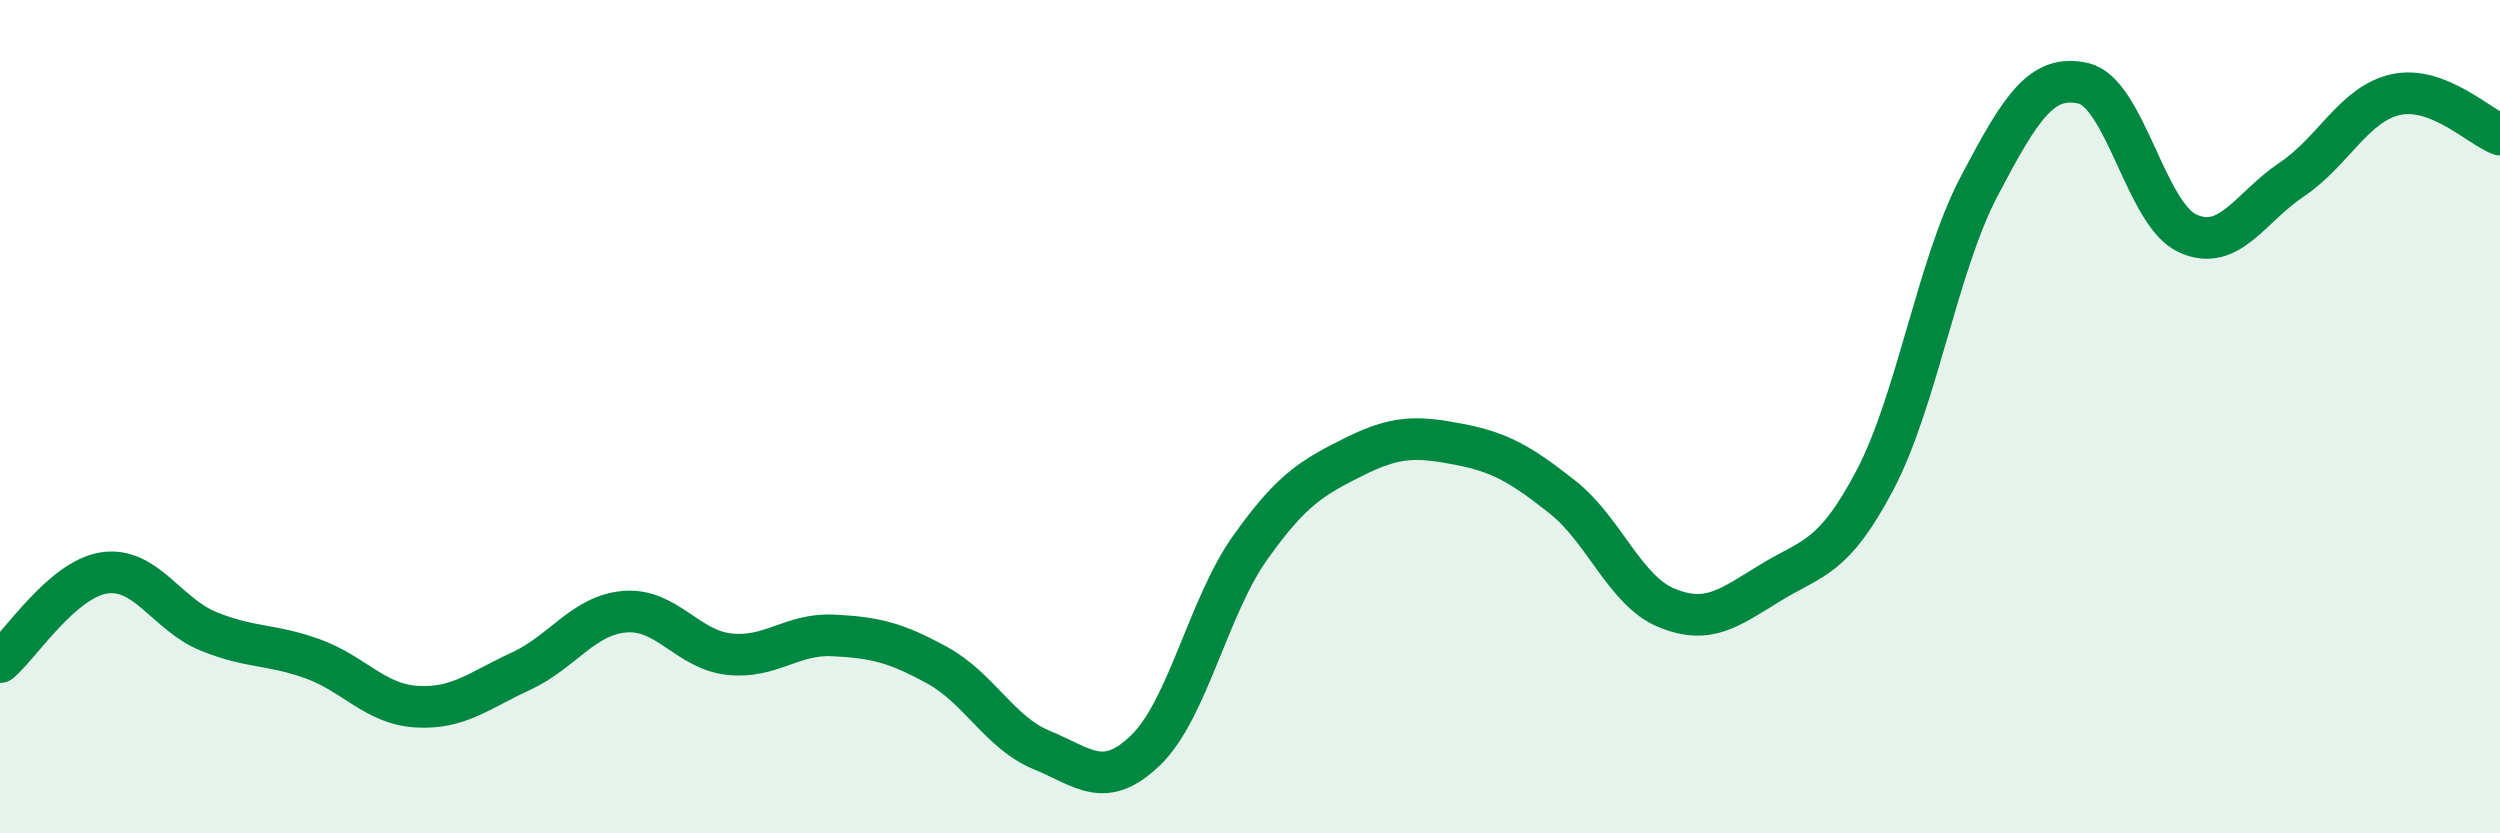 
    <svg width="60" height="20" viewBox="0 0 60 20" xmlns="http://www.w3.org/2000/svg">
      <path
        d="M 0,15.89 C 0.5,15.46 1.5,13.9 2.5,13.75 C 3.5,13.6 4,14.74 5,15.15 C 6,15.56 6.5,15.45 7.5,15.81 C 8.5,16.17 9,16.9 10,16.96 C 11,17.02 11.5,16.57 12.5,16.11 C 13.5,15.65 14,14.76 15,14.68 C 16,14.6 16.5,15.59 17.5,15.7 C 18.5,15.81 19,15.2 20,15.25 C 21,15.3 21.5,15.42 22.5,15.97 C 23.5,16.52 24,17.59 25,18 C 26,18.41 26.5,18.97 27.5,18 C 28.5,17.03 29,14.56 30,13.15 C 31,11.74 31.5,11.46 32.5,10.96 C 33.5,10.46 34,10.47 35,10.66 C 36,10.85 36.5,11.14 37.5,11.93 C 38.5,12.72 39,14.18 40,14.59 C 41,15 41.5,14.59 42.5,13.98 C 43.5,13.37 44,13.42 45,11.52 C 46,9.62 46.5,6.37 47.5,4.47 C 48.5,2.57 49,1.77 50,2 C 51,2.23 51.5,5.14 52.5,5.6 C 53.5,6.06 54,4.98 55,4.31 C 56,3.64 56.5,2.49 57.5,2.27 C 58.5,2.05 59.5,3.04 60,3.23L60 20L0 20Z"
        fill="#008740"
        opacity="0.1"
        stroke-linecap="round"
        stroke-linejoin="round"
      />
      <path
        d="M 0,15.89 C 0.5,15.46 1.5,13.9 2.5,13.75 C 3.5,13.6 4,14.74 5,15.15 C 6,15.56 6.5,15.45 7.5,15.81 C 8.5,16.17 9,16.9 10,16.96 C 11,17.02 11.5,16.57 12.5,16.11 C 13.5,15.65 14,14.76 15,14.68 C 16,14.6 16.5,15.59 17.5,15.7 C 18.5,15.81 19,15.2 20,15.25 C 21,15.3 21.5,15.42 22.5,15.97 C 23.5,16.52 24,17.59 25,18 C 26,18.41 26.5,18.97 27.5,18 C 28.5,17.03 29,14.56 30,13.15 C 31,11.74 31.5,11.46 32.5,10.96 C 33.5,10.46 34,10.47 35,10.66 C 36,10.85 36.5,11.14 37.5,11.93 C 38.5,12.72 39,14.18 40,14.59 C 41,15 41.5,14.59 42.5,13.98 C 43.5,13.37 44,13.42 45,11.52 C 46,9.62 46.5,6.37 47.5,4.47 C 48.5,2.57 49,1.77 50,2 C 51,2.23 51.5,5.14 52.5,5.6 C 53.5,6.06 54,4.98 55,4.31 C 56,3.64 56.5,2.49 57.5,2.27 C 58.5,2.05 59.5,3.04 60,3.23"
        stroke="#008740"
        stroke-width="1"
        fill="none"
        stroke-linecap="round"
        stroke-linejoin="round"
      />
    </svg>
  